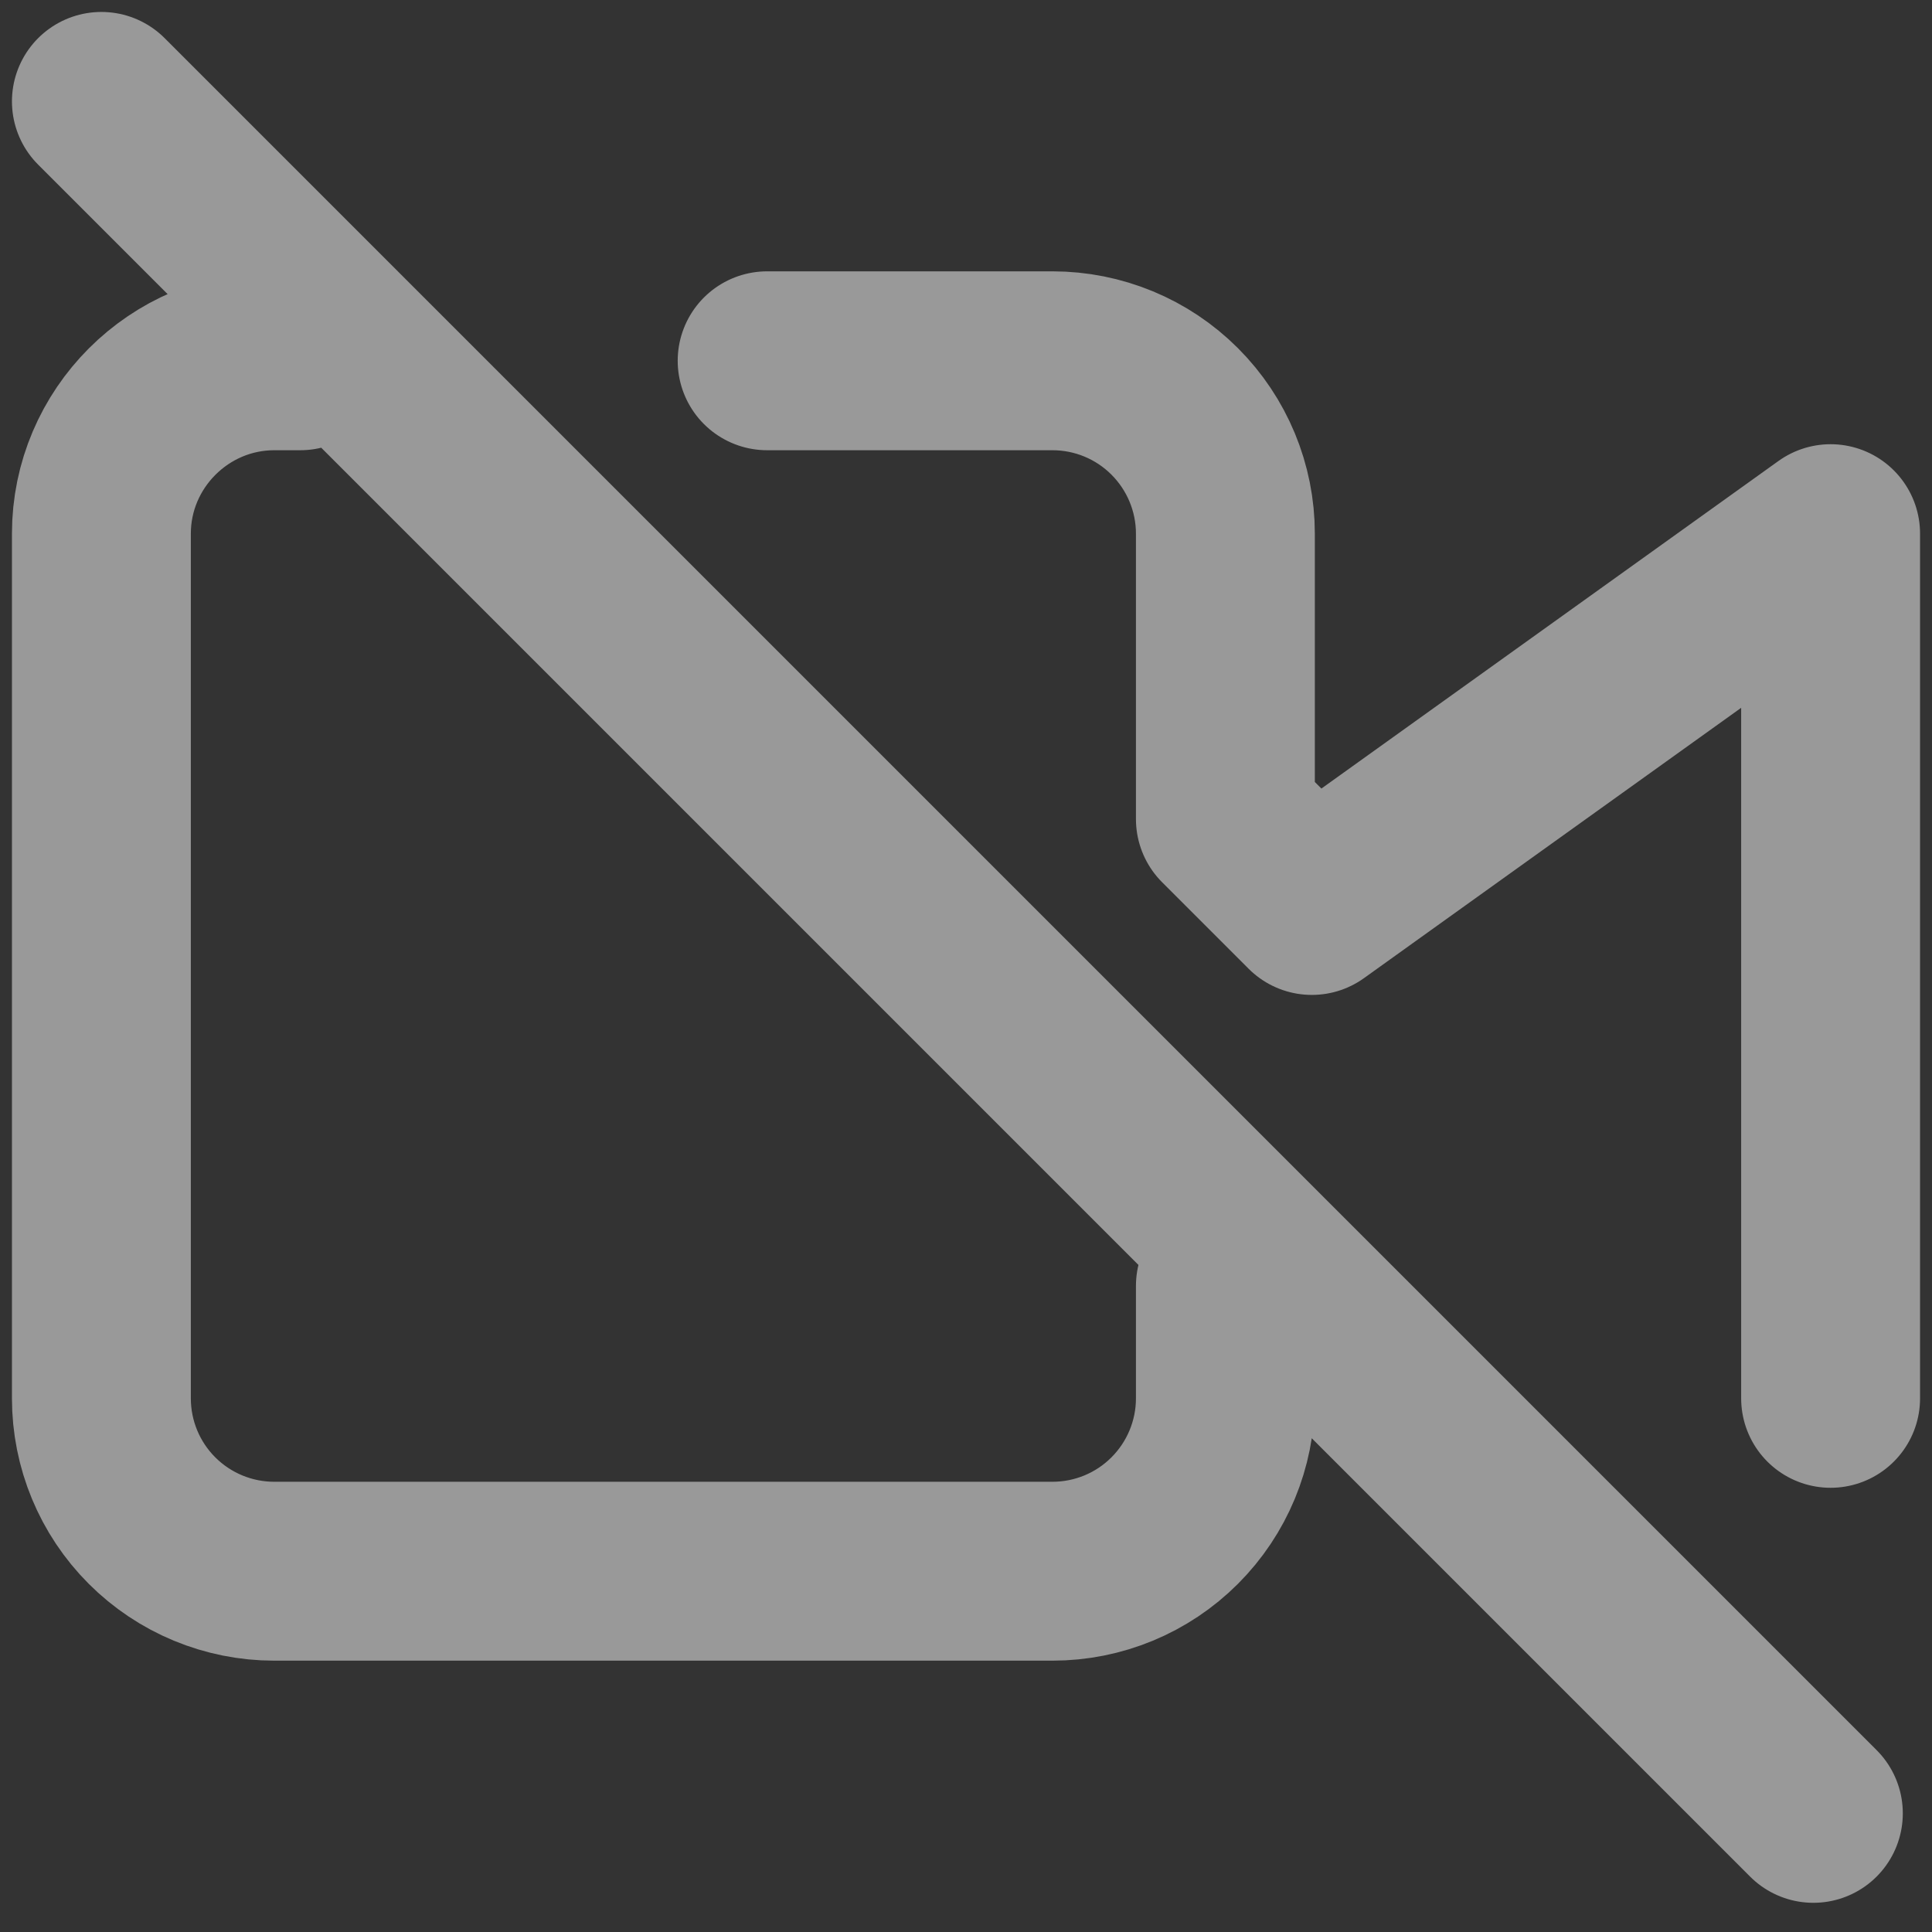 <svg width="27" height="27" viewBox="0 0 27 27" fill="none" xmlns="http://www.w3.org/2000/svg">
<rect x="0" y="0" width="27" height="27" fill="#333333" stroke="none"/>
<path opacity="0.5" d="M1.417 1.417L25.342 25.342M17.125 17.971V19.542C17.125 20.183 16.87 20.797 16.417 21.25C15.964 21.704 15.349 21.958 14.708 21.958H3.833C3.192 21.958 2.578 21.704 2.124 21.25C1.671 20.797 1.417 20.183 1.417 19.542V7.458C1.417 6.129 2.504 5.042 3.833 5.042H4.196M10.721 5.042H14.708C15.349 5.042 15.964 5.296 16.417 5.75C16.87 6.203 17.125 6.817 17.125 7.458V11.446L18.333 12.654L25.583 7.458V19.542" stroke="white" stroke-width="2.5" stroke-linecap="round" stroke-linejoin="round"/>
</svg>
